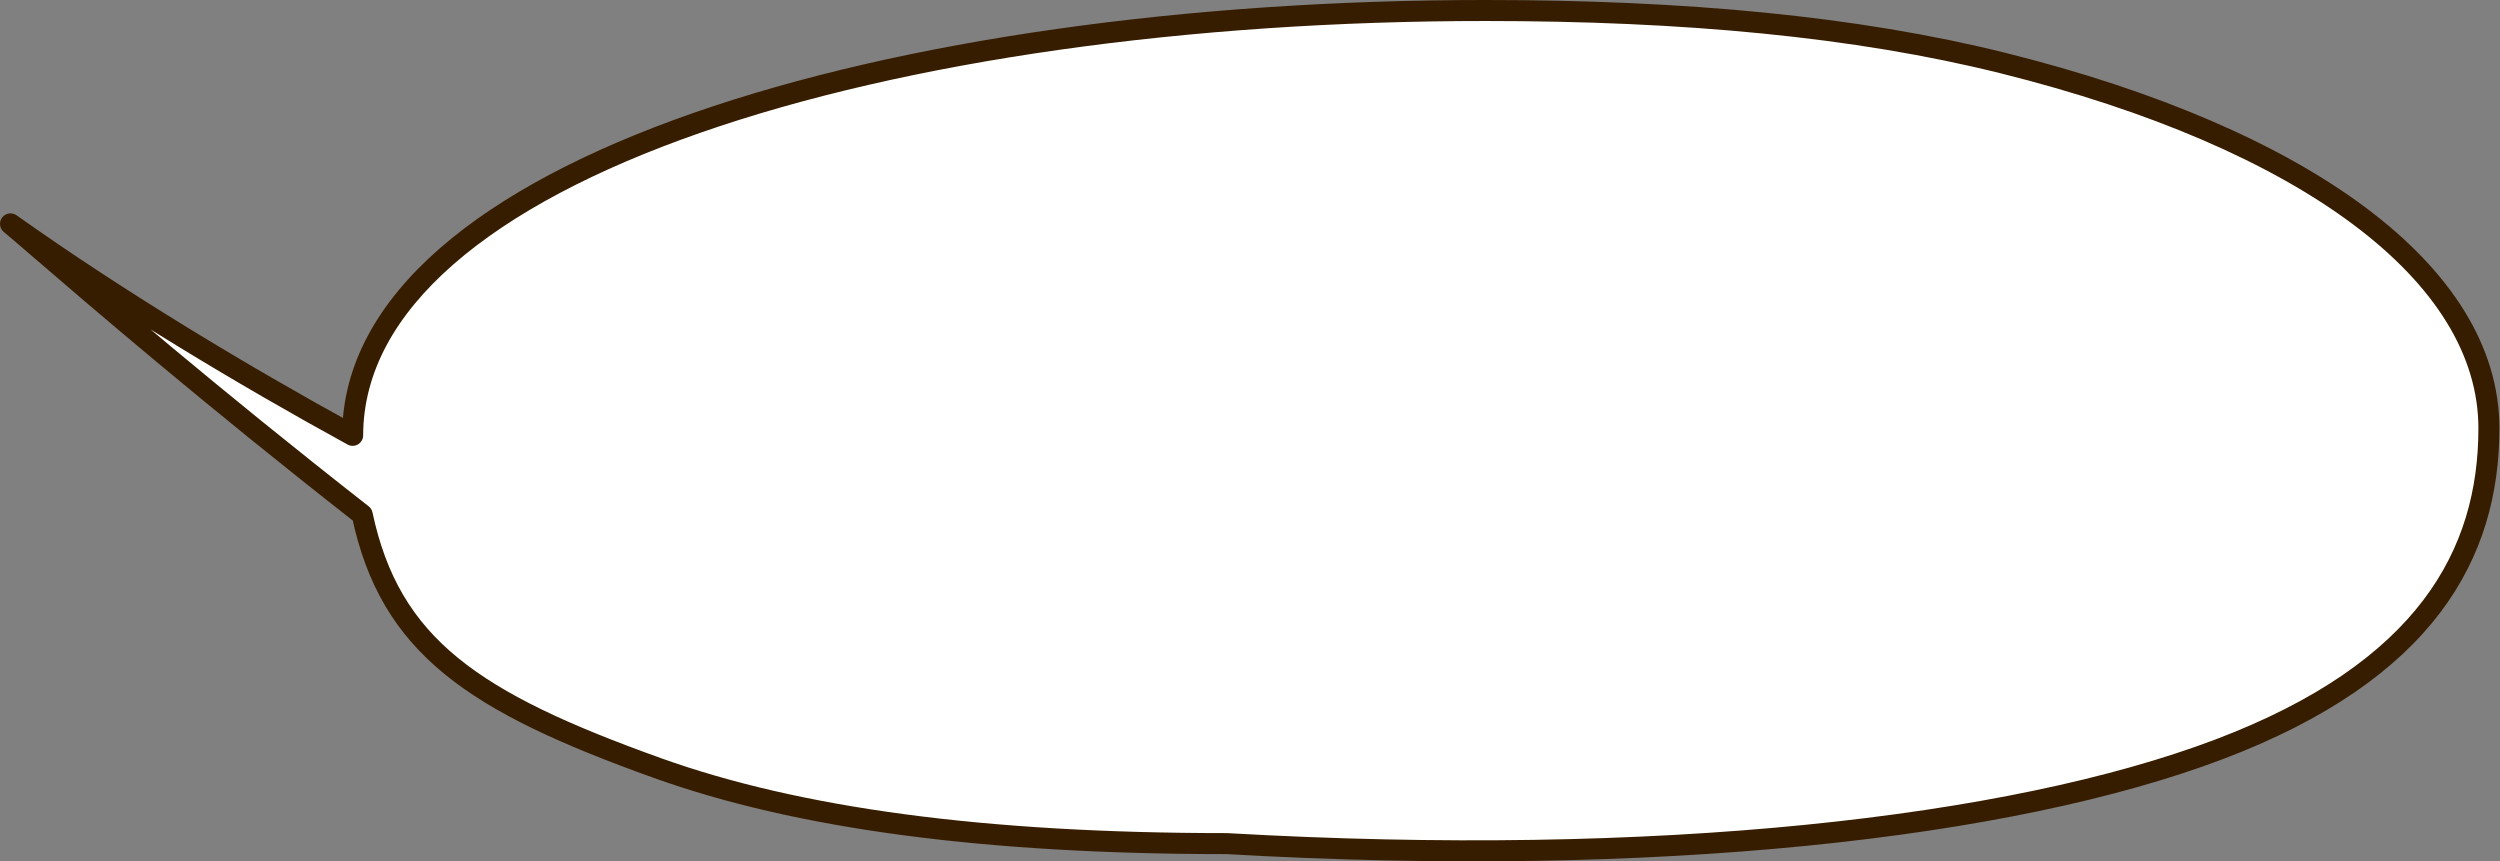 <?xml version="1.0" encoding="utf-8"?>
<svg xmlns="http://www.w3.org/2000/svg" fill="none" height="100%" overflow="visible" preserveAspectRatio="none" style="display: block;" viewBox="0 0 238 82" width="100%">
<rect x="0" y="0" width="238" height="82" fill="#808080" stroke="none"/>
<g id="Union">
<path clip-rule="evenodd" d="M211.2 71.357C230.988 63.875 236.943 52.723 236.943 40.771C236.943 26.066 219.492 13.184 190.673 6.001C176.695 2.517 160.273 1 141.403 1C84.886 1 33.643 16.062 33.572 41.444C23.141 35.727 11.455 28.729 1 21.312C1.532 21.752 2.48 22.568 3.805 23.71C9.01 28.193 20.031 37.686 34.481 48.988C37.149 61.524 45.027 66.827 62.599 73.123C75.98 77.916 93.695 80.312 116.797 80.312C157.745 82.657 191.397 78.845 211.2 71.357Z" fill="white" fill-rule="evenodd"/>
<path d="M211.2 71.357L211.553 72.293L211.553 72.293L211.2 71.357ZM190.673 6.001L190.432 6.972L190.432 6.972L190.673 6.001ZM33.572 41.444L33.092 42.322C33.401 42.491 33.777 42.485 34.081 42.306C34.384 42.126 34.571 41.8 34.572 41.447L33.572 41.444ZM1 21.312L1.579 20.497C1.14 20.186 0.533 20.277 0.206 20.704C-0.121 21.132 -0.052 21.741 0.363 22.084L1 21.312ZM3.805 23.71L3.152 24.468L3.152 24.468L3.805 23.71ZM34.481 48.988L35.459 48.78C35.41 48.55 35.282 48.345 35.097 48.2L34.481 48.988ZM62.599 73.123L62.937 72.181L62.937 72.181L62.599 73.123ZM116.797 80.312L116.854 79.314C116.835 79.312 116.816 79.312 116.797 79.312V80.312ZM236.943 40.771H235.943C235.943 46.571 234.502 52.123 230.695 57.136C226.879 62.161 220.622 66.725 210.846 70.422L211.2 71.357L211.553 72.293C221.565 68.507 228.18 63.755 232.288 58.345C236.406 52.923 237.943 46.923 237.943 40.771H236.943ZM190.673 6.001L190.432 6.972C204.765 10.544 216.194 15.517 224.016 21.366C231.842 27.219 235.943 33.853 235.943 40.771H236.943H237.943C237.943 32.984 233.318 25.825 225.214 19.765C217.106 13.701 205.401 8.641 190.915 5.031L190.673 6.001ZM141.403 1V2C160.225 2 176.56 3.514 190.432 6.972L190.673 6.001L190.915 5.031C176.831 1.521 160.32 0 141.403 0V1ZM33.572 41.444L34.572 41.447C34.589 35.475 37.606 30.027 43.161 25.17C48.726 20.304 56.773 16.094 66.65 12.648C86.397 5.758 113.217 2 141.403 2V1V0C113.072 0 86.013 3.773 65.991 10.76C55.984 14.252 47.674 18.567 41.845 23.664C36.006 28.77 32.591 34.723 32.572 41.442L33.572 41.444ZM1 21.312L0.421 22.128C10.917 29.574 22.638 36.592 33.092 42.322L33.572 41.444L34.053 40.568C23.643 34.862 11.992 27.885 1.579 20.497L1 21.312ZM3.805 23.71L4.458 22.952C3.138 21.815 2.179 20.989 1.637 20.541L1 21.312L0.363 22.084C0.885 22.514 1.822 23.322 3.152 24.468L3.805 23.71ZM34.481 48.988L35.097 48.2C20.666 36.914 9.66 27.433 4.458 22.952L3.805 23.71L3.152 24.468C8.36 28.953 19.396 38.459 33.865 49.776L34.481 48.988ZM62.599 73.123L62.937 72.181C54.163 69.038 47.942 66.185 43.584 62.621C39.277 59.099 36.751 54.847 35.459 48.78L34.481 48.988L33.503 49.196C34.88 55.665 37.626 60.332 42.318 64.169C46.96 67.966 53.463 70.912 62.262 74.064L62.599 73.123ZM116.797 80.312V79.312C93.751 79.312 76.164 76.92 62.937 72.181L62.599 73.123L62.262 74.064C75.796 78.912 93.64 81.312 116.797 81.312V80.312ZM211.2 71.357L210.846 70.422C191.233 77.838 157.743 81.655 116.854 79.314L116.797 80.312L116.74 81.31C157.747 83.659 191.56 79.852 211.553 72.293L211.2 71.357Z" fill="#371D00"/>
</g>
</svg>
